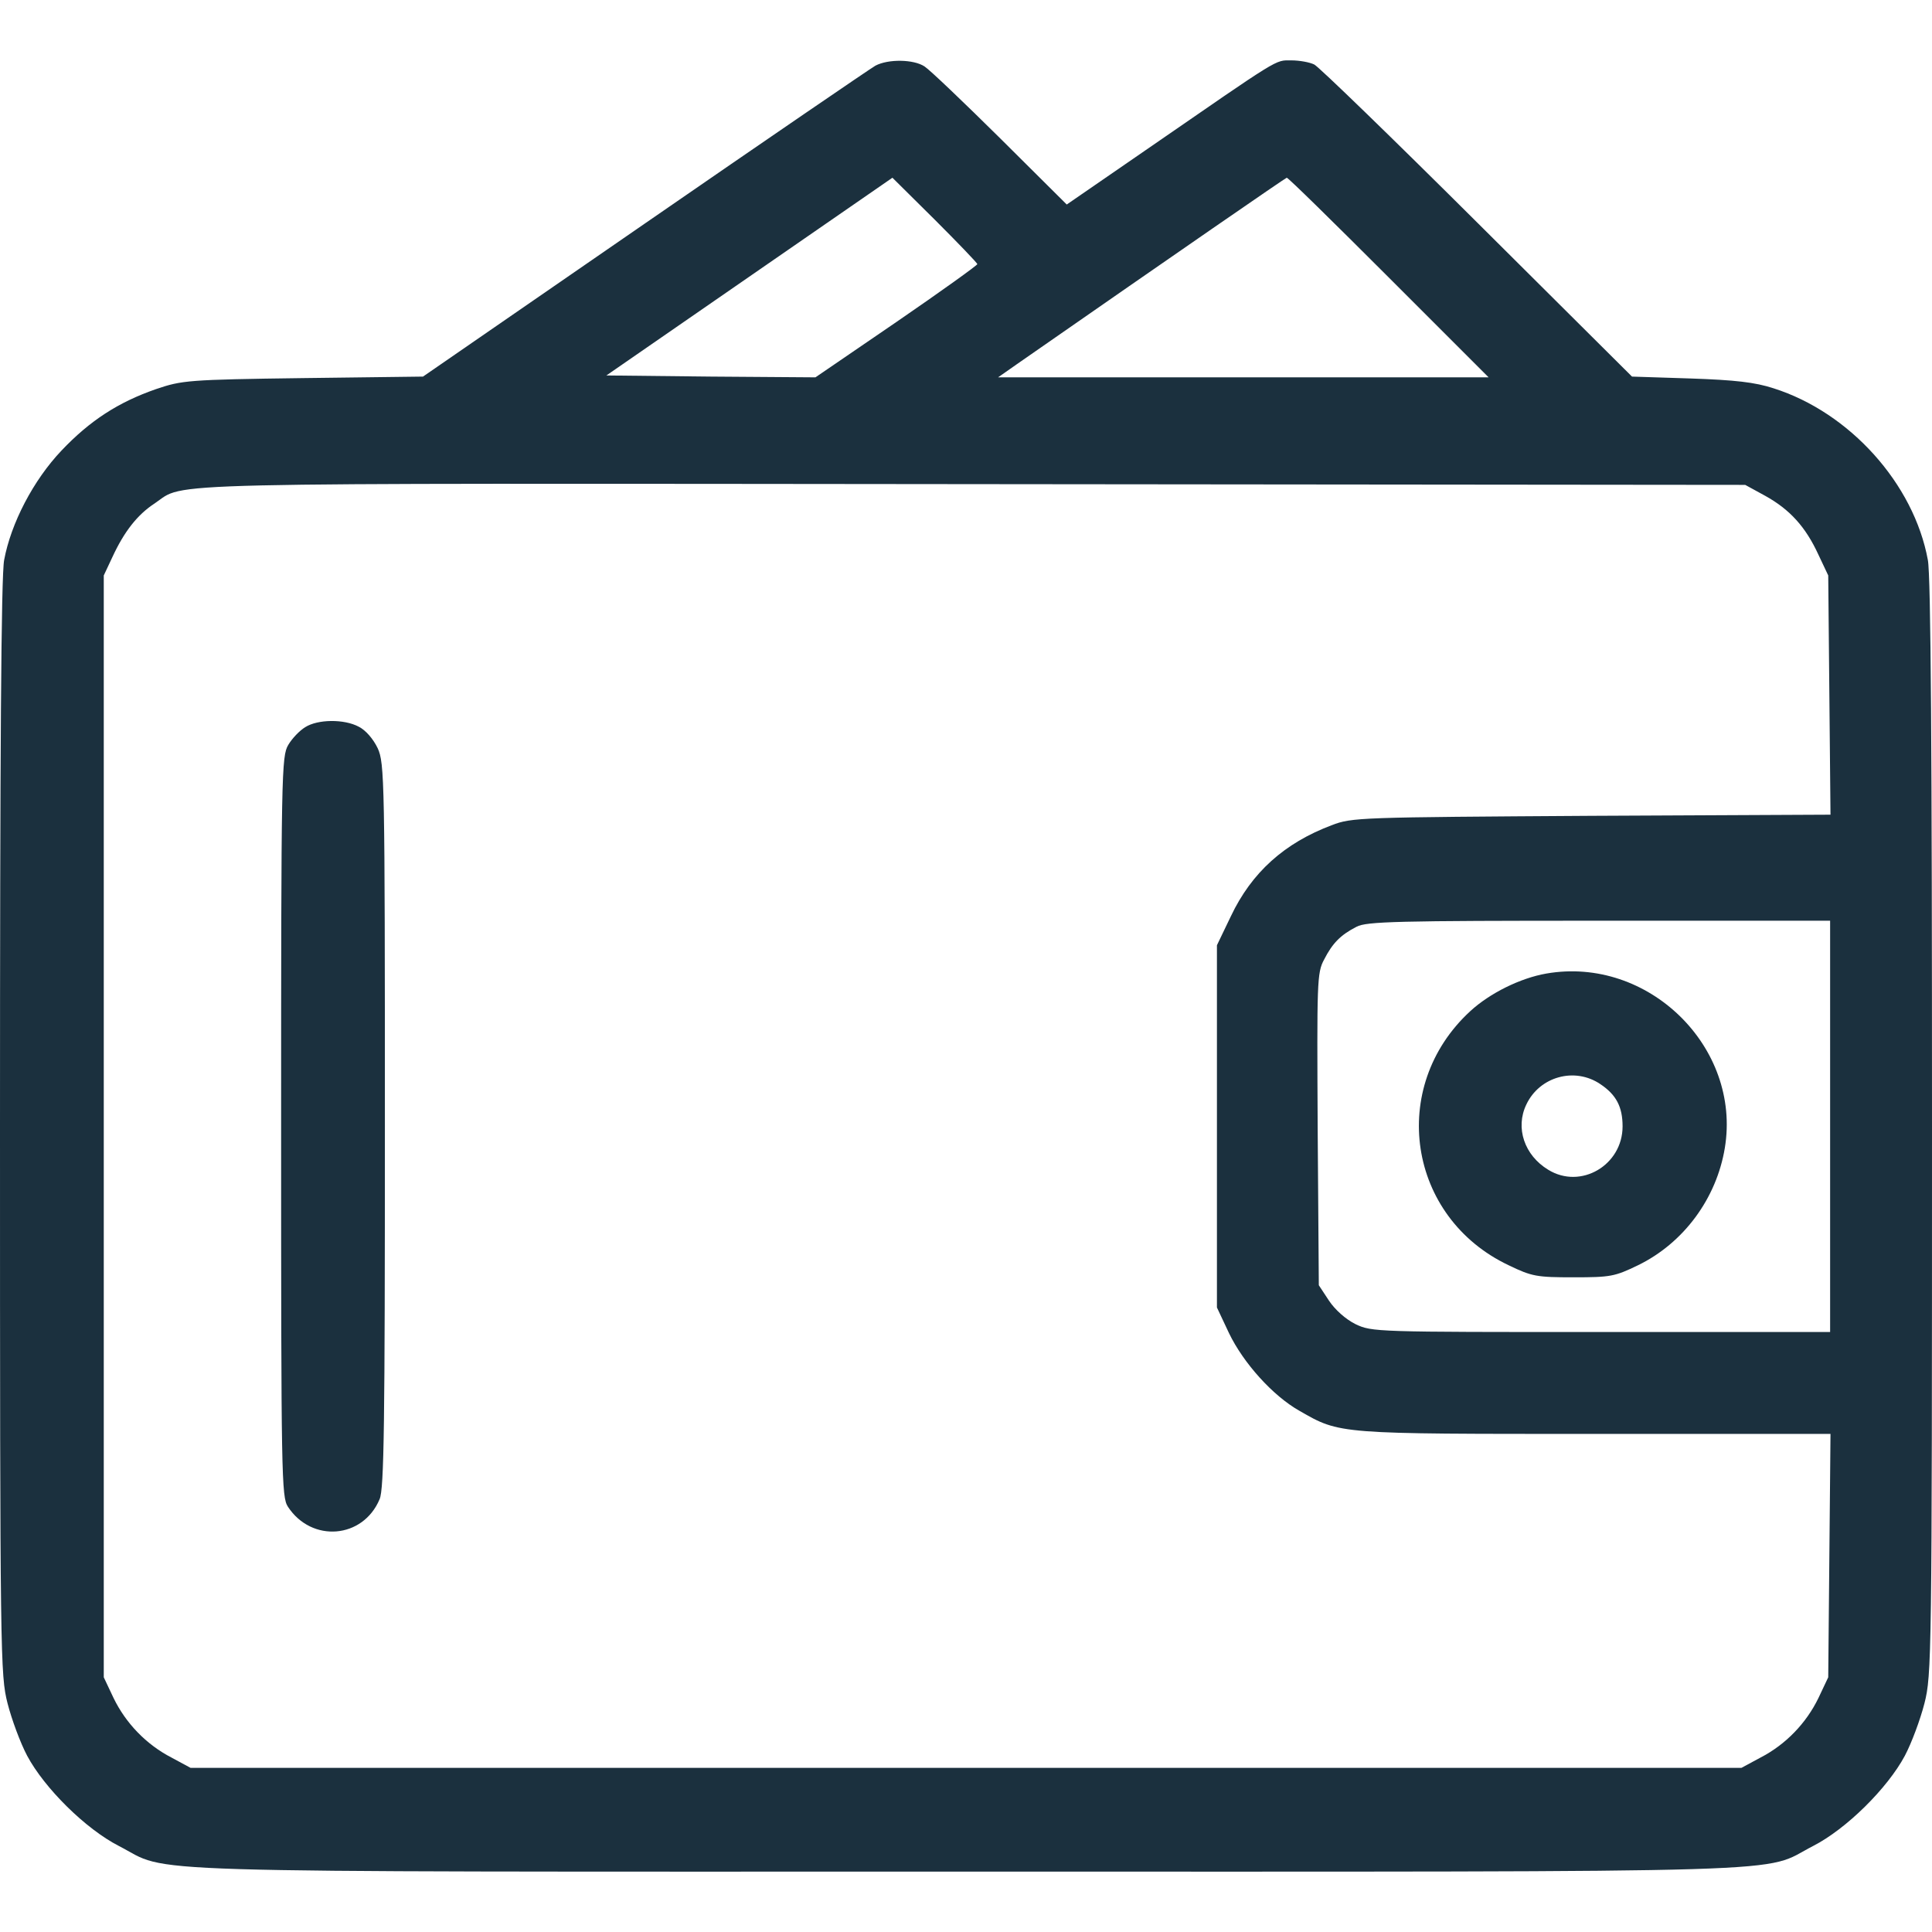 <?xml version="1.0" encoding="utf-8"?>
<!-- Generator: Adobe Illustrator 27.0.0, SVG Export Plug-In . SVG Version: 6.00 Build 0)  -->
<svg version="1.1" id="Layer_1" xmlns="http://www.w3.org/2000/svg" xmlns:xlink="http://www.w3.org/1999/xlink" x="0px" y="0px"
	 viewBox="0 0 512 512" style="enable-background:new 0 0 512 512;" xml:space="preserve">
<style type="text/css">
	.st0{fill:#1B303E;}
</style>
<g transform="translate(0,512) scale(0.1,-0.1)">
	<path class="st0" d="M2320,4946c-14-8-289-196-612-419l-587-405l-318-4c-305-4-321-6-389-29c-101-35-176-84-251-163
		S29,3733,11,3636c-8-41-11-510-11-1506C0,722,1,681,20,606c11-43,34-105,52-139c46-86,155-194,243-239c142-73-36-68,2245-68
		s2103-5,2245,68c88,45,197,153,243,239c18,34,41,96,52,139c19,75,20,116,20,1524c0,996-3,1465-11,1506c-37,202-207,391-409,455
		c-49,16-102,22-220,26l-155,5l-410,408c-225,224-420,413-432,419s-39,11-61,11c-44,0-25,11-386-238l-209-144l-176,175
		c-97,96-187,182-201,191C2421,4963,2354,4964,2320,4946z M2590,4420c0-3-96-72-214-153l-215-147l-277,2l-277,3l379,262l379,262
		l113-112C2539,4476,2590,4423,2590,4420z M3680,4385l265-265h-650h-650l50,35c437,304,711,493,715,494
		C3413,4650,3534,4531,3680,4385z M4678,3806c65-36,107-82,141-156l26-55l3-317l3-317l-633-3c-616-4-635-4-689-25
		c-125-47-212-125-267-241l-37-77v-480v-480l32-68c38-79,116-166,187-206c108-62,100-61,783-61h624l-3-323l-3-322l-26-55
		c-32-66-86-123-154-158l-50-27H2560H505l-50,27c-68,35-122,92-154,158l-26,55v1460v1460l23,49c31,67,66,112,112,142
		c85,57-52,53,2165,51l2050-2L4678,3806z M4850,2135v-545h-607c-598,0-607,0-651,21c-26,13-54,38-70,62l-27,41l-3,413
		c-2,391-2,415,17,450c22,43,43,65,86,87c26,14,107,16,643,16h612V2135z"/>
	<path class="st0" d="M809,3193c-15-9-35-30-45-47c-18-30-19-71-19-1011c0-929,1-982,18-1008c63-96,199-85,243,20
		c12,27,14,201,14,990c0,919-1,960-19,1000c-12,25-32,48-50,57C912,3215,842,3214,809,3193z"/>
	<path class="st0" d="M4098,2540c-69-12-150-52-202-100c-218-201-166-546,102-673c62-30,75-32,172-32c98,0,109,2,171,32
		c121,59,208,177,230,311C4615,2345,4368,2587,4098,2540z M4241,2247c42-28,59-60,59-112c0-103-111-168-197-115
		c-63,38-88,111-58,173C4080,2267,4173,2293,4241,2247z"/>
</g>
</svg>
